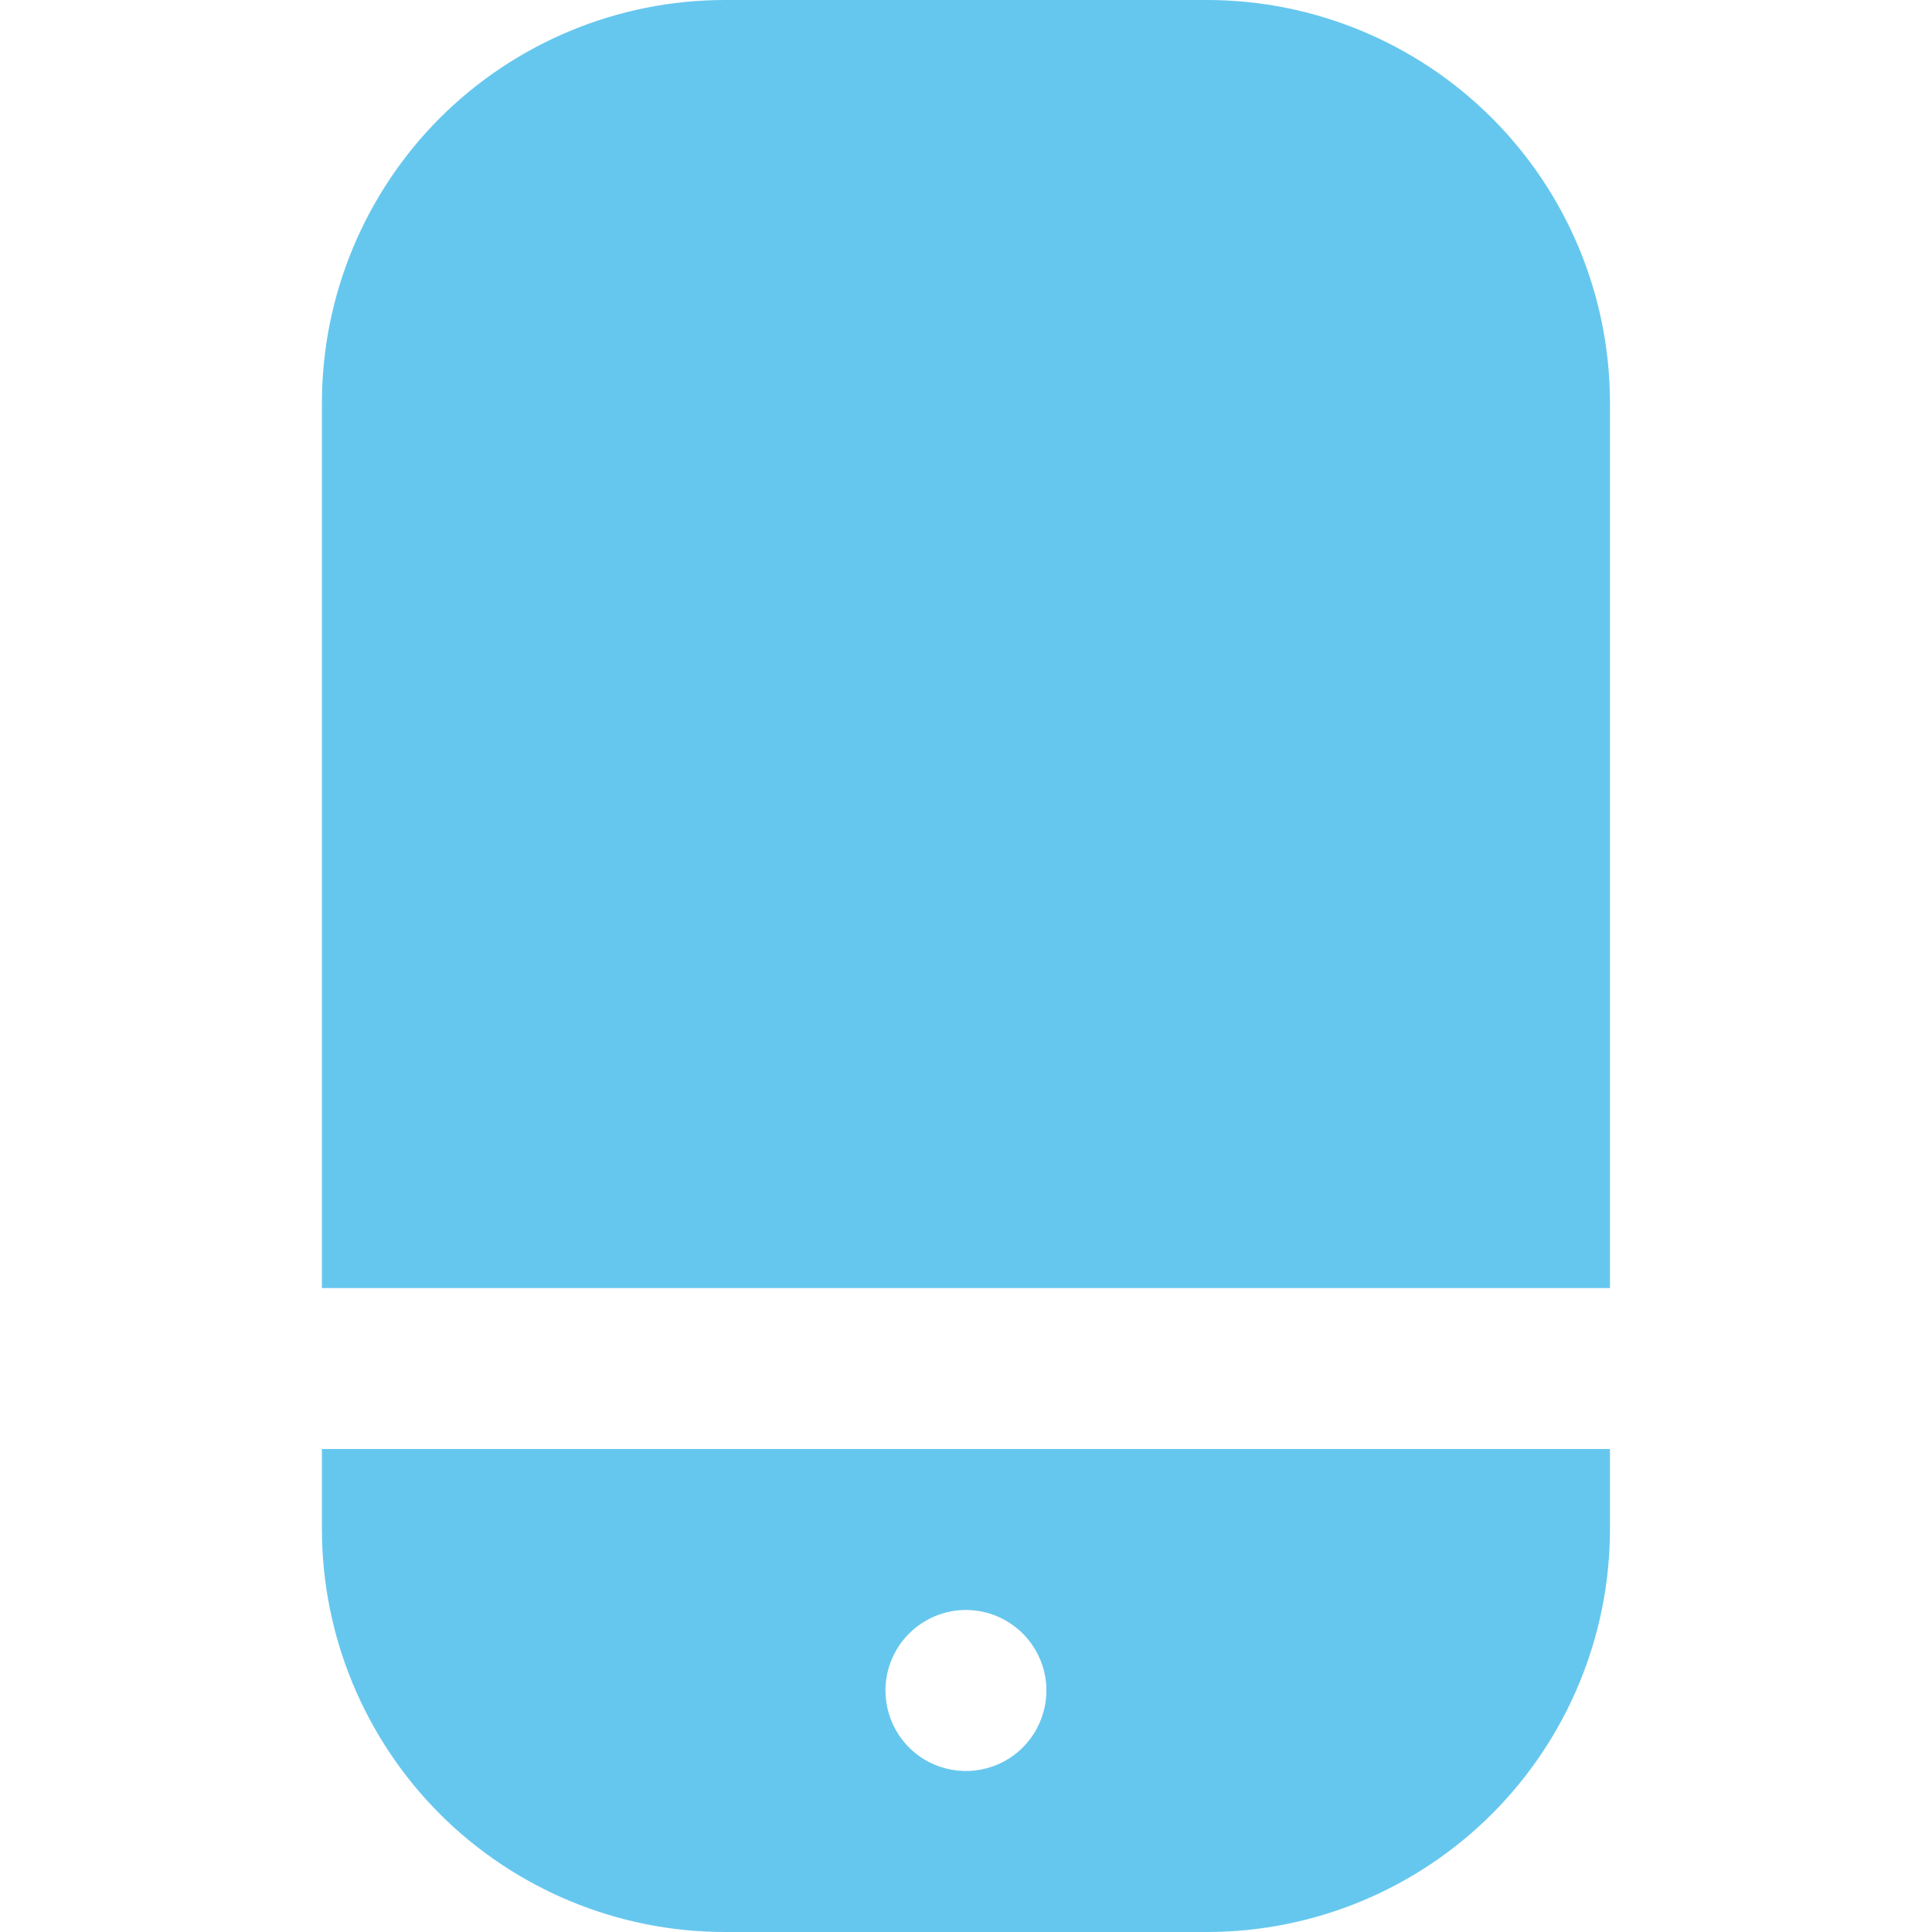 <?xml version="1.0" encoding="UTF-8"?>
<svg xmlns="http://www.w3.org/2000/svg" width="16" height="16" viewBox="0 0 16 16" fill="none">
  <g clip-path="url(#clip0_800_11157)">
    <path d="M9.999 0H5.999C5.116 0.001 4.268 0.353 3.643 0.977C3.019 1.602 2.667 2.45 2.666 3.333V10.667H13.333V3.333C13.332 2.45 12.98 1.602 12.355 0.977C11.73 0.353 10.883 0.001 9.999 0V0Z" fill="#66C7EE"></path>
    <path d="M2.666 12.667C2.667 13.55 3.019 14.398 3.643 15.023C4.268 15.647 5.116 15.999 5.999 16H9.999C10.883 15.999 11.73 15.647 12.355 15.023C12.98 14.398 13.332 13.55 13.333 12.667V12H2.666V12.667ZM7.999 13.333C8.131 13.333 8.26 13.372 8.37 13.446C8.479 13.519 8.565 13.623 8.615 13.745C8.666 13.867 8.679 14.001 8.653 14.13C8.627 14.259 8.564 14.378 8.471 14.471C8.378 14.565 8.259 14.628 8.129 14.654C8 14.68 7.866 14.666 7.744 14.616C7.622 14.566 7.518 14.48 7.445 14.37C7.372 14.261 7.333 14.132 7.333 14C7.333 13.823 7.403 13.654 7.528 13.529C7.653 13.404 7.823 13.333 7.999 13.333Z" fill="#66C7EE"></path>
  </g>
  <defs>
    <clipPath id="clip0_800_11157">
      <rect width="16" height="16" fill="white"></rect>
    </clipPath>
  </defs>
</svg>
